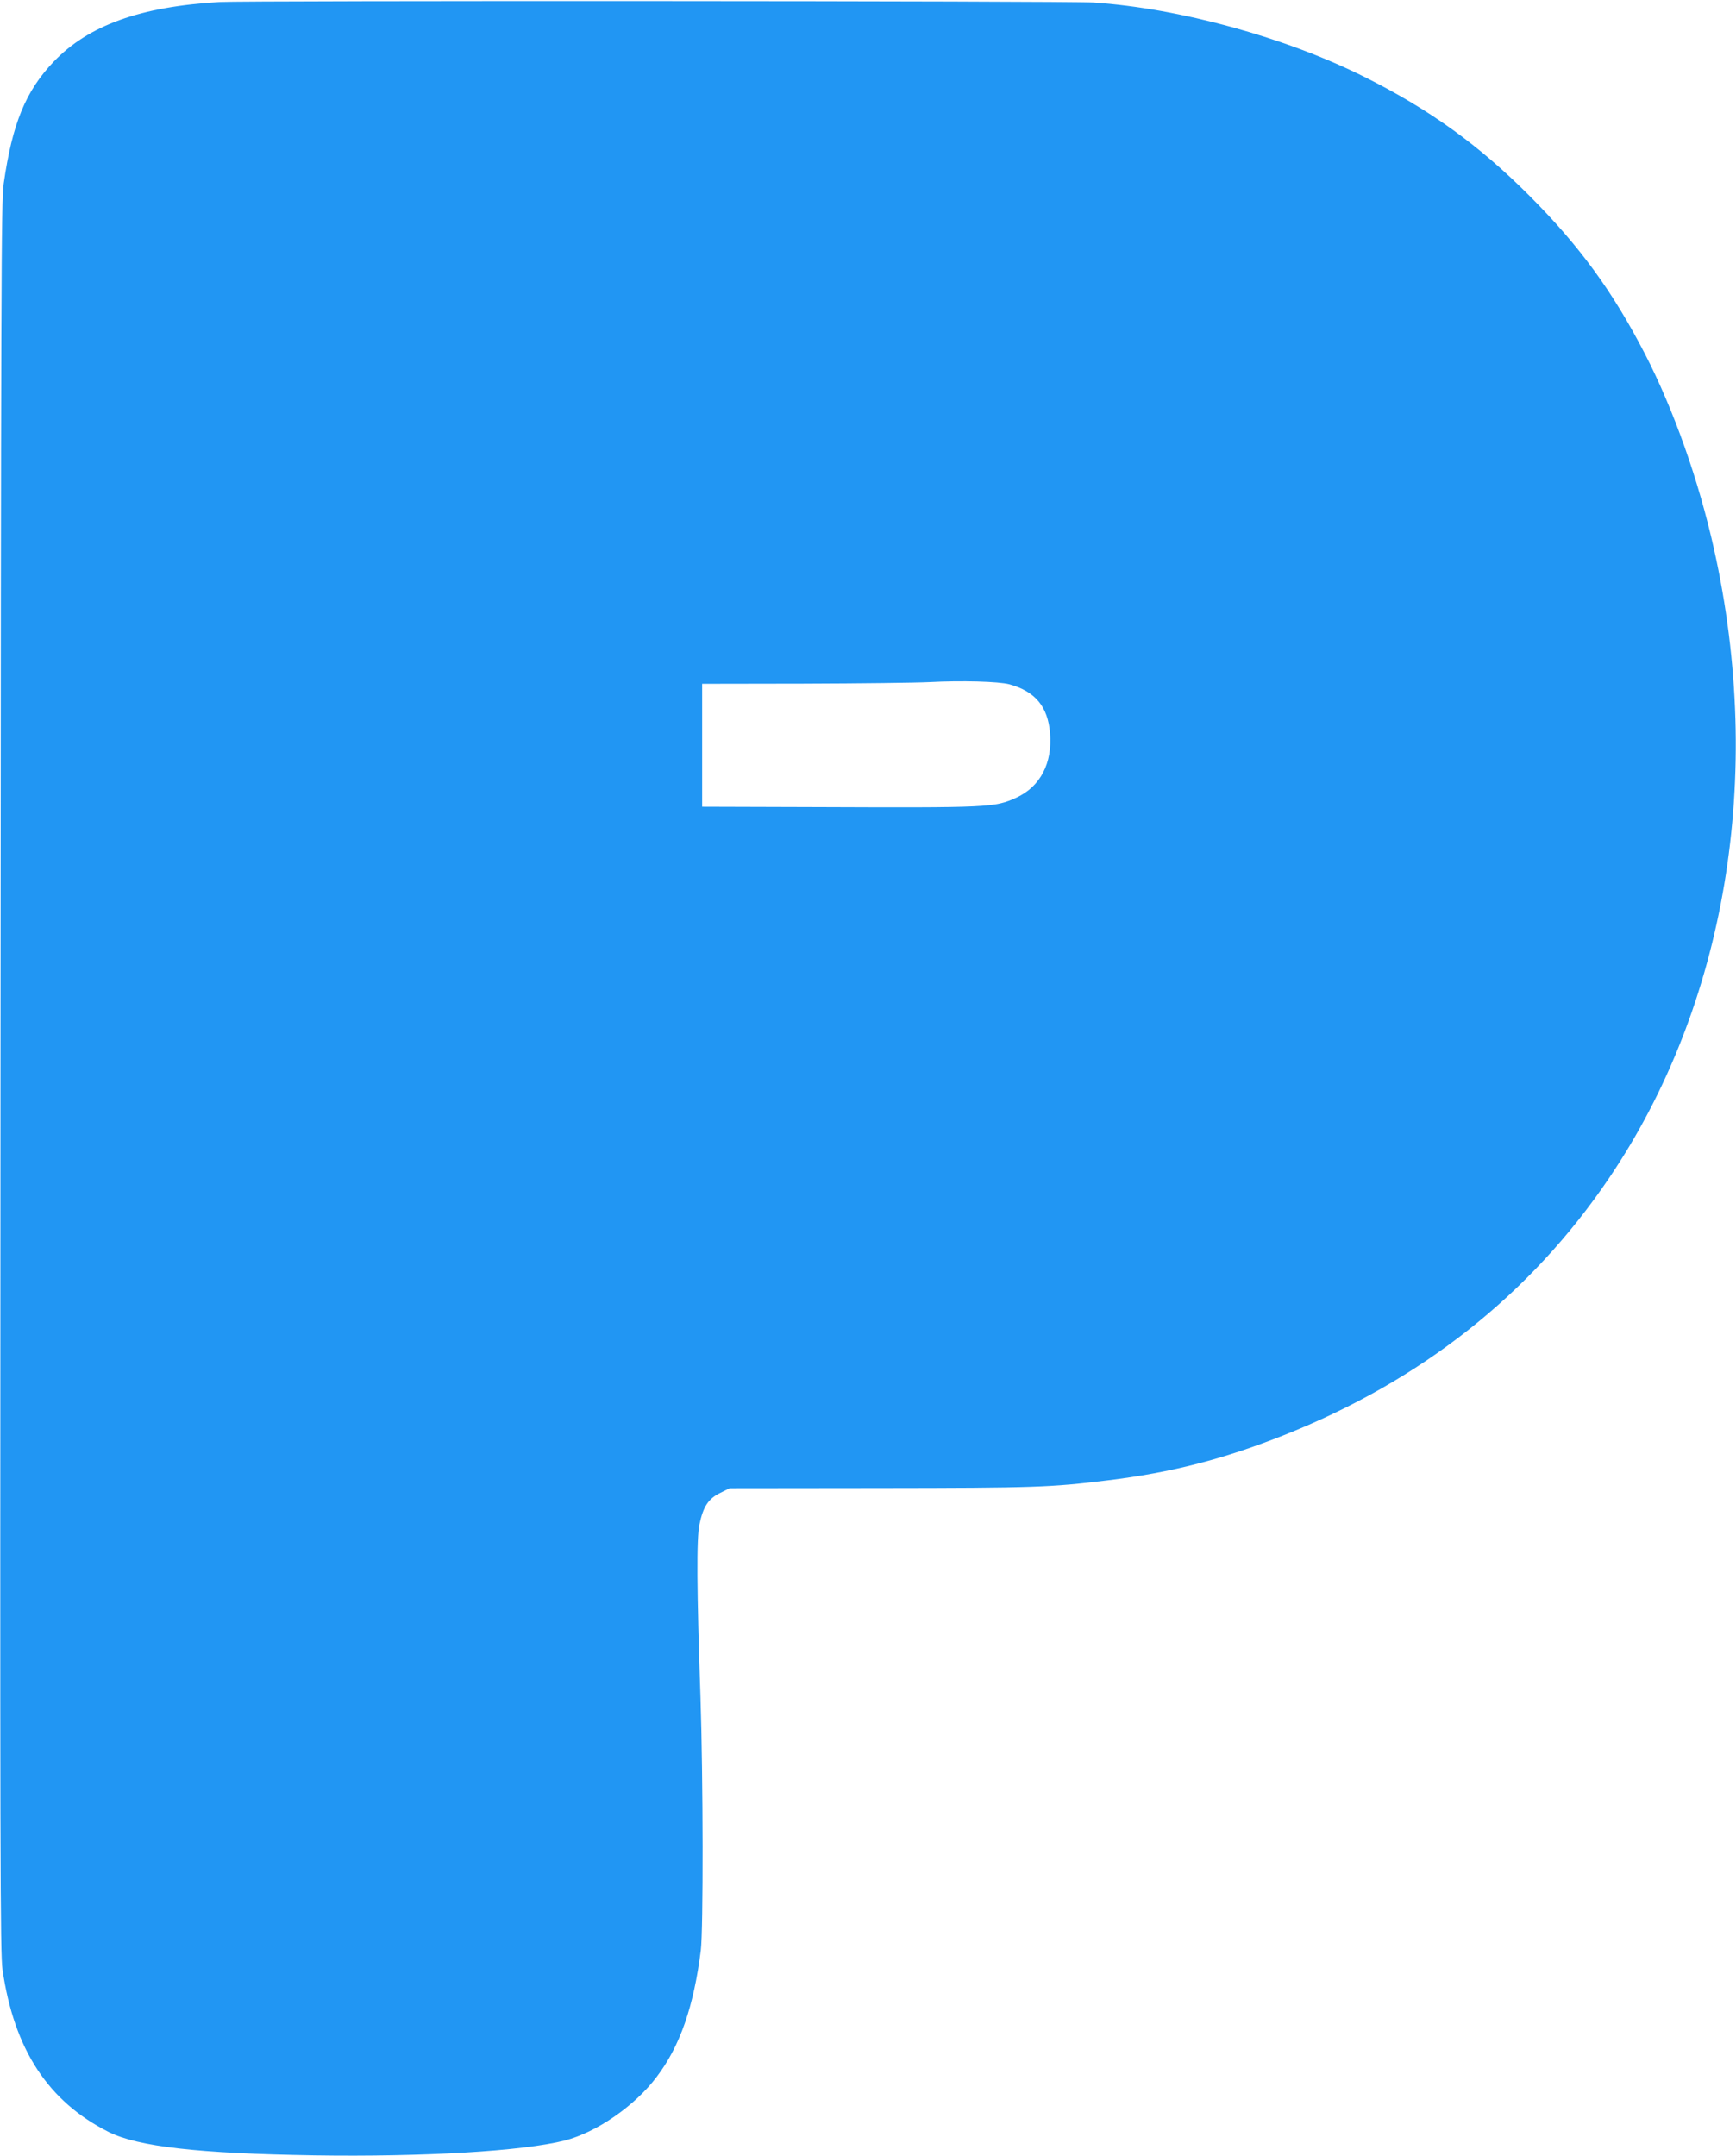 <?xml version="1.0" standalone="no"?>
<!DOCTYPE svg PUBLIC "-//W3C//DTD SVG 20010904//EN"
 "http://www.w3.org/TR/2001/REC-SVG-20010904/DTD/svg10.dtd">
<svg version="1.0" xmlns="http://www.w3.org/2000/svg"
 width="1031pt" height="1280pt" viewBox="0 0 1031 1280"
 preserveAspectRatio="xMidYMid meet">
<g transform="translate(0,1280) scale(0.1,-0.1)"
fill="#2196f3" stroke="none">
<path d="M1305 12788 c-471 -27 -779 -138 -986 -354 -167 -175 -246 -368 -297
-724 -15 -105 -16 -565 -19 -5305 -3 -4698 -2 -5200 12 -5300 69 -474 271
-783 632 -964 173 -86 529 -127 1218 -138 652 -10 1239 25 1489 88 188 48 417
206 546 378 139 183 220 418 262 751 15 124 14 1020 -2 1505 -22 631 -24 944
-6 1024 22 106 53 153 123 187 l56 28 891 1 c922 1 1016 4 1356 46 376 46 681
124 1040 266 817 323 1468 836 1936 1528 695 1027 923 2388 624 3732 -91 410
-241 833 -411 1162 -192 372 -389 641 -684 937 -302 303 -595 514 -981 707
-469 235 -1099 408 -1609 442 -134 10 -5037 12 -5190 3z m4690 -4051 c153 -42
228 -132 241 -289 15 -179 -57 -318 -200 -384 -130 -59 -156 -60 -1198 -56
l-668 2 0 365 0 365 603 1 c331 1 667 5 747 9 188 10 412 4 475 -13z"/>
</g>
</svg>
